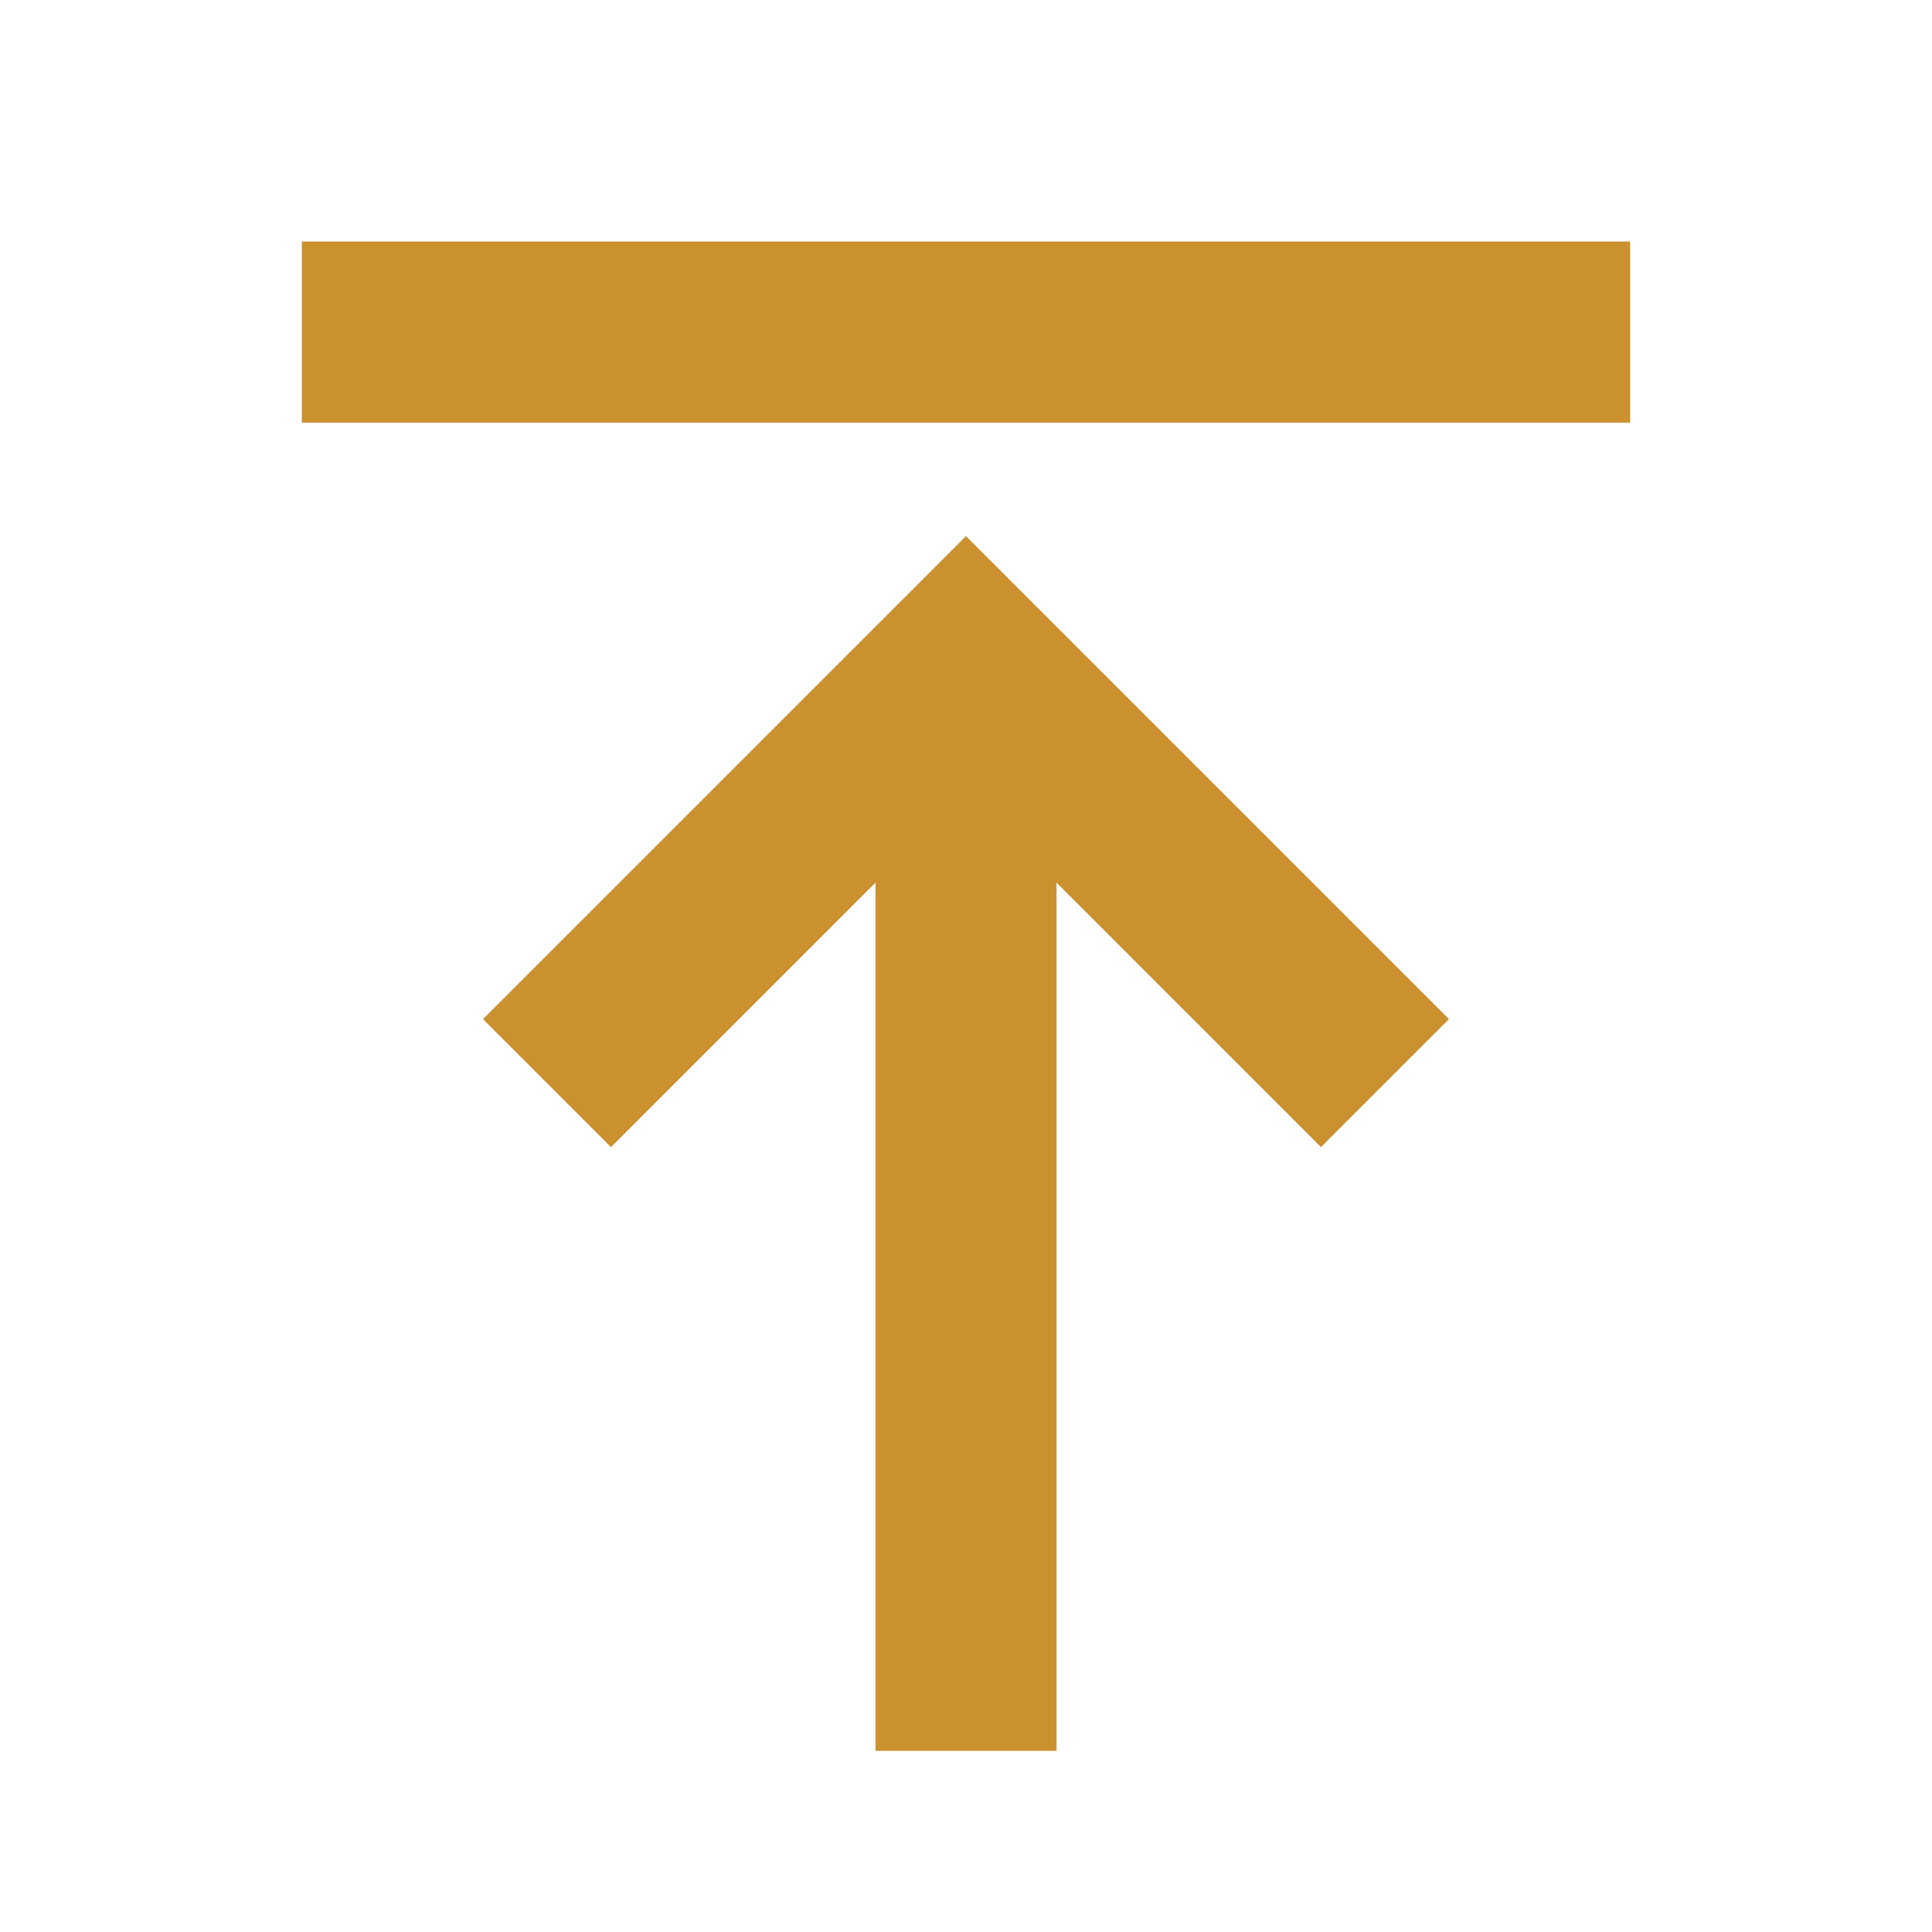 <svg xmlns="http://www.w3.org/2000/svg"  viewBox="0 0 64 64"><defs fill="#CB912F" /><path  d="m32,17.76l16,16-4.24,4.24-8.76-8.76v28.76h-6v-28.76l-8.76,8.76-4.24-4.24,16-16ZM10,8v6h44v-6H10Z" fill="#CB912F" /></svg>